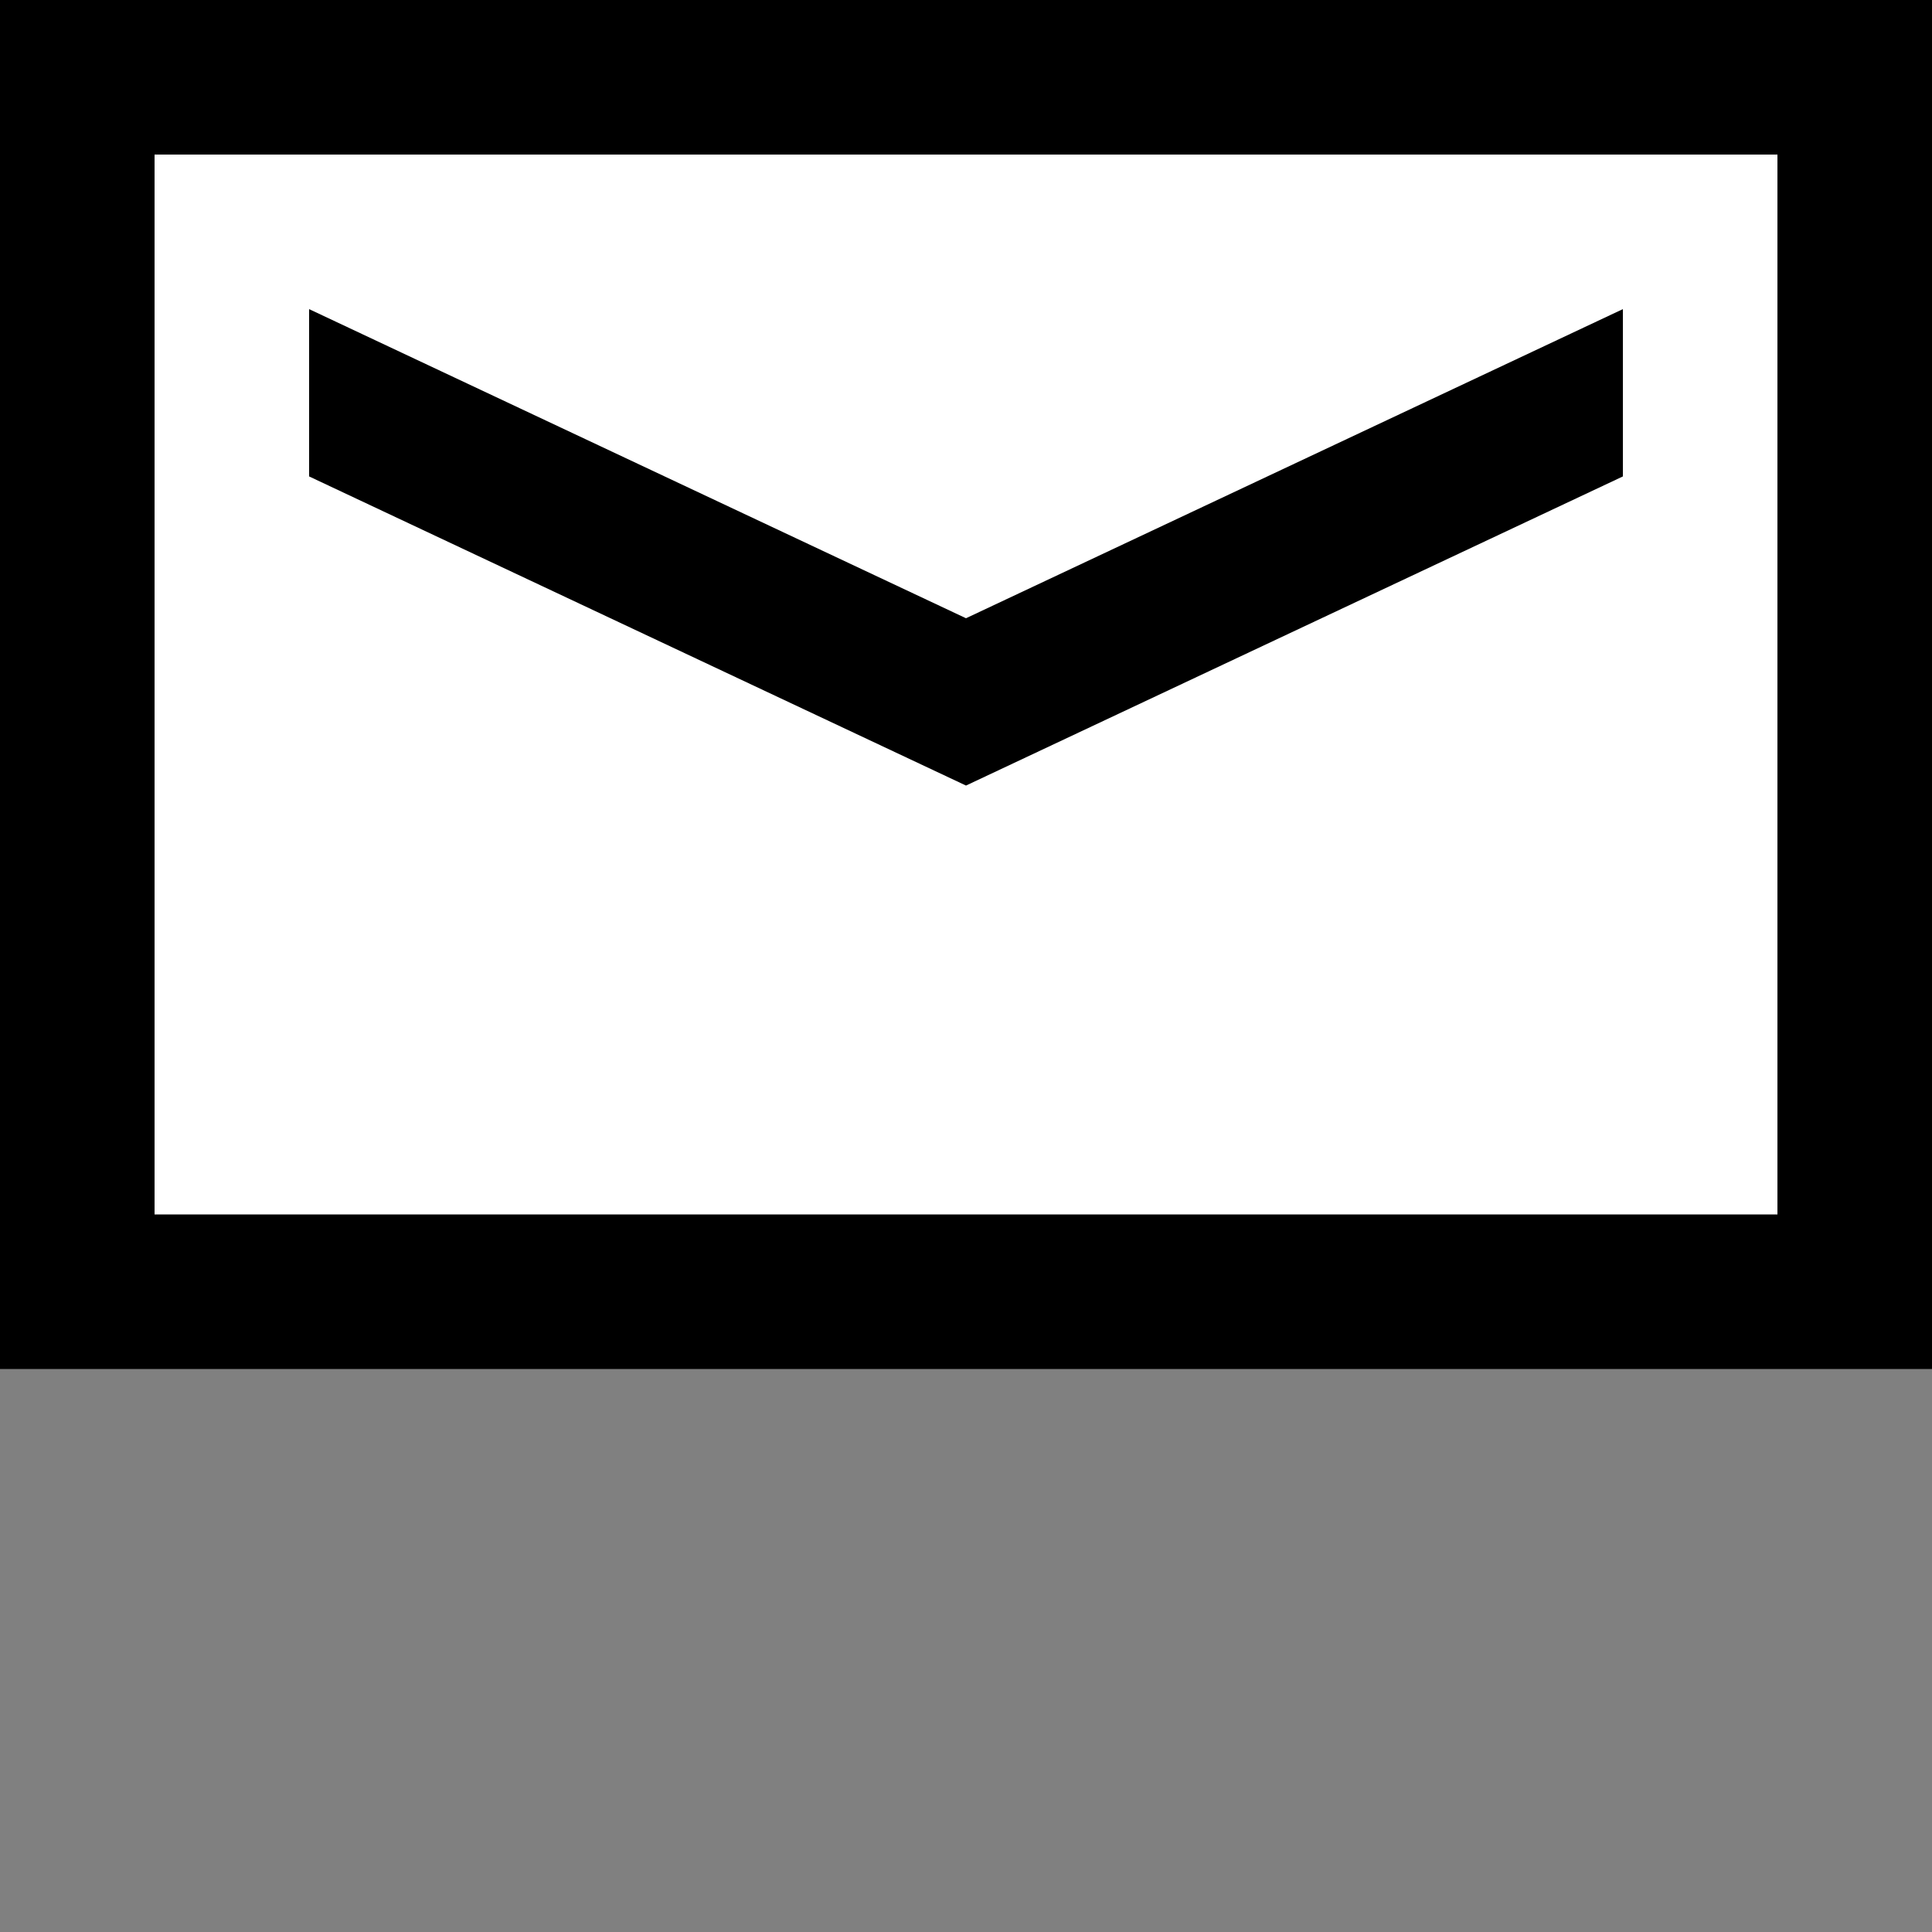 <?xml version="1.0" encoding="UTF-8"?><svg id="Layer_2" xmlns="http://www.w3.org/2000/svg" viewBox="0 0 50 50"><rect x="0" y="0" width="50" height="50" fill="#808080" stroke="none"/><defs><style>.cls-1{fill:none;}.cls-2{fill:#fff;}</style></defs><g id="Layer_1-2"><g id="Group_302"><rect class="cls-1" width="50" height="50"/></g><g id="Component_46_1"><rect id="Rectangle_278" width="50" height="35.43"/><rect id="Rectangle_279" class="cls-2" x="4" y="4" width="42" height="27.43"/></g><polygon points="42 12.33 25 20.33 8 12.33 8 8 25 16 42 8 42 12.33"/></g></svg>